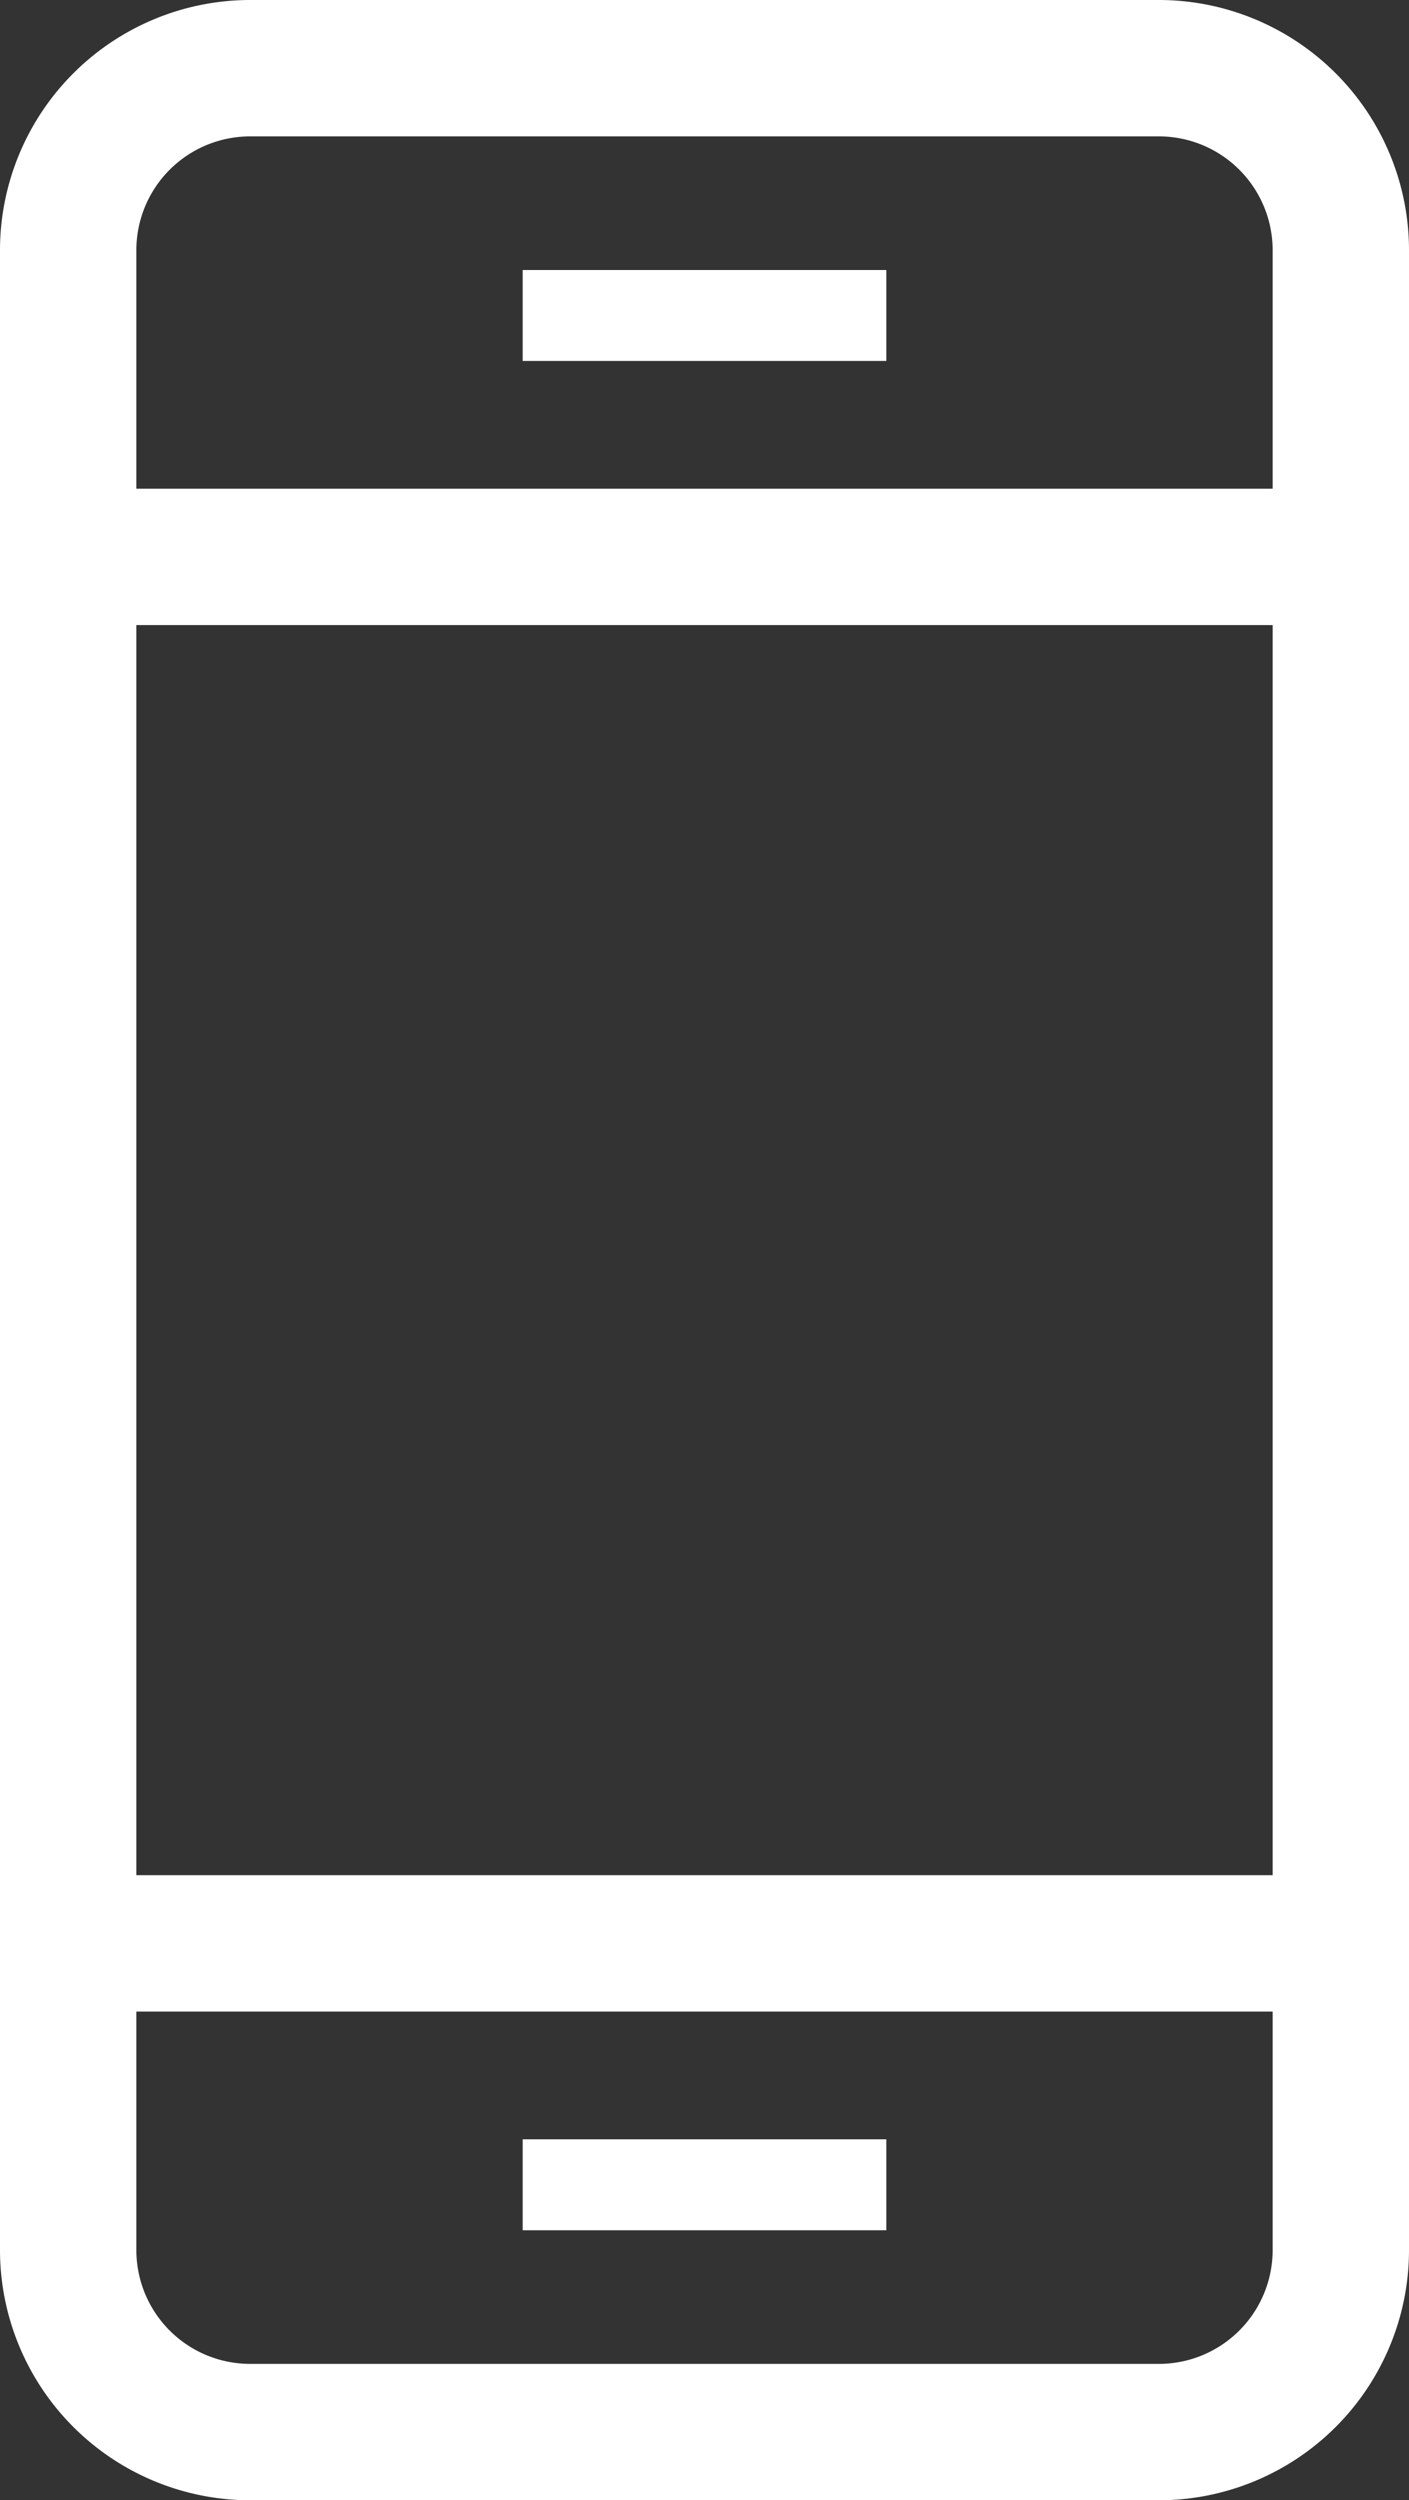 <svg xmlns="http://www.w3.org/2000/svg" width="15.5" height="27.5" viewBox="0 0 15.5 27.5">
  <rect x="0" y="0" width="15.5" height="27.5" fill="#333333" stroke="none"/>
  <path id="Fill_1" data-name="Fill 1" d="M12.75,27.5h-10A2.754,2.754,0,0,1,0,24.75v-22A2.754,2.754,0,0,1,2.75,0h10A2.753,2.753,0,0,1,15.5,2.75v22A2.753,2.753,0,0,1,12.75,27.5ZM1.5,22.125V24.75A1.252,1.252,0,0,0,2.75,26h10A1.252,1.252,0,0,0,14,24.75V22.125Zm0-15.25v13.75H14V6.875ZM2.75,1.5A1.252,1.252,0,0,0,1.5,2.75V5.375H14V2.75A1.252,1.252,0,0,0,12.75,1.5Zm7,23.03h-4v-1h4v1Zm0-20.56h-4v-1h4v1Z" fill="#fff"/>
</svg>
